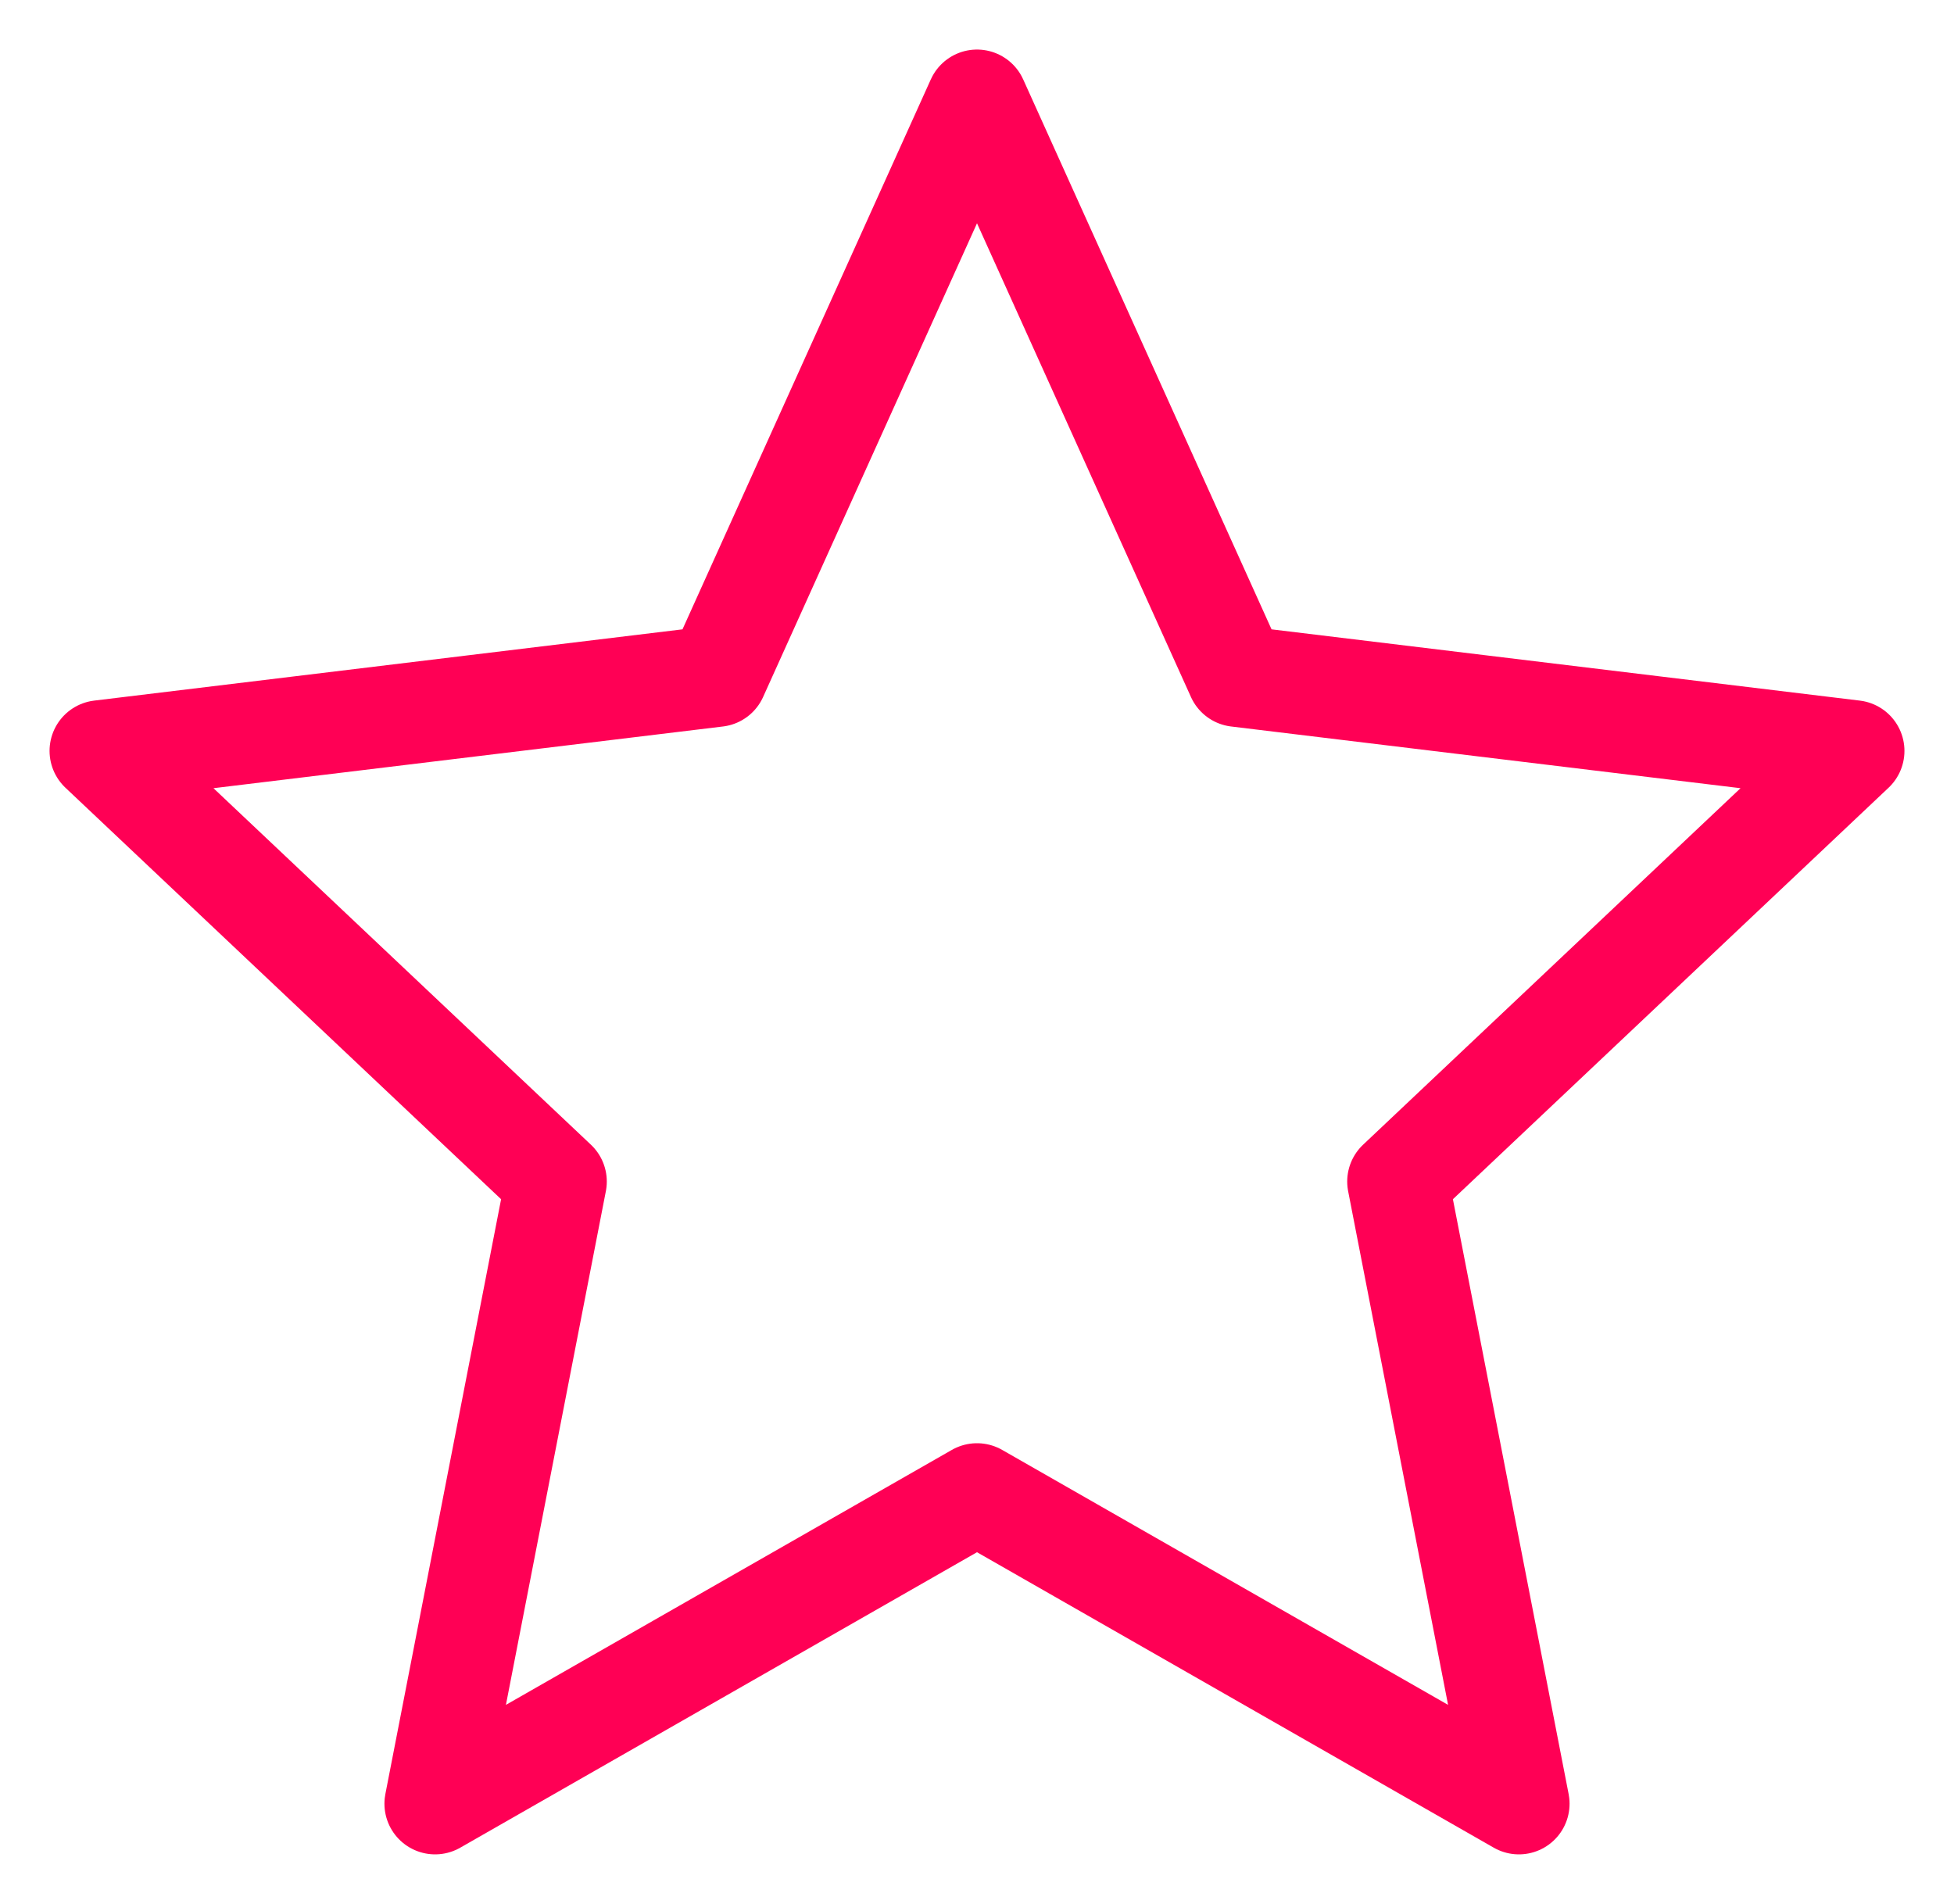<svg xmlns="http://www.w3.org/2000/svg" fill="none" viewBox="0 0 39 38" height="38" width="39">
<path stroke-linejoin="round" stroke-width="2.022" stroke="#FF0055" d="M19.5 2L24.692 13.496L37 14.987L27.9 23.582L30.316 36L19.5 29.816L8.684 36L11.1 23.582L2 14.987L14.309 13.496L19.5 2Z"></path>
</svg>
